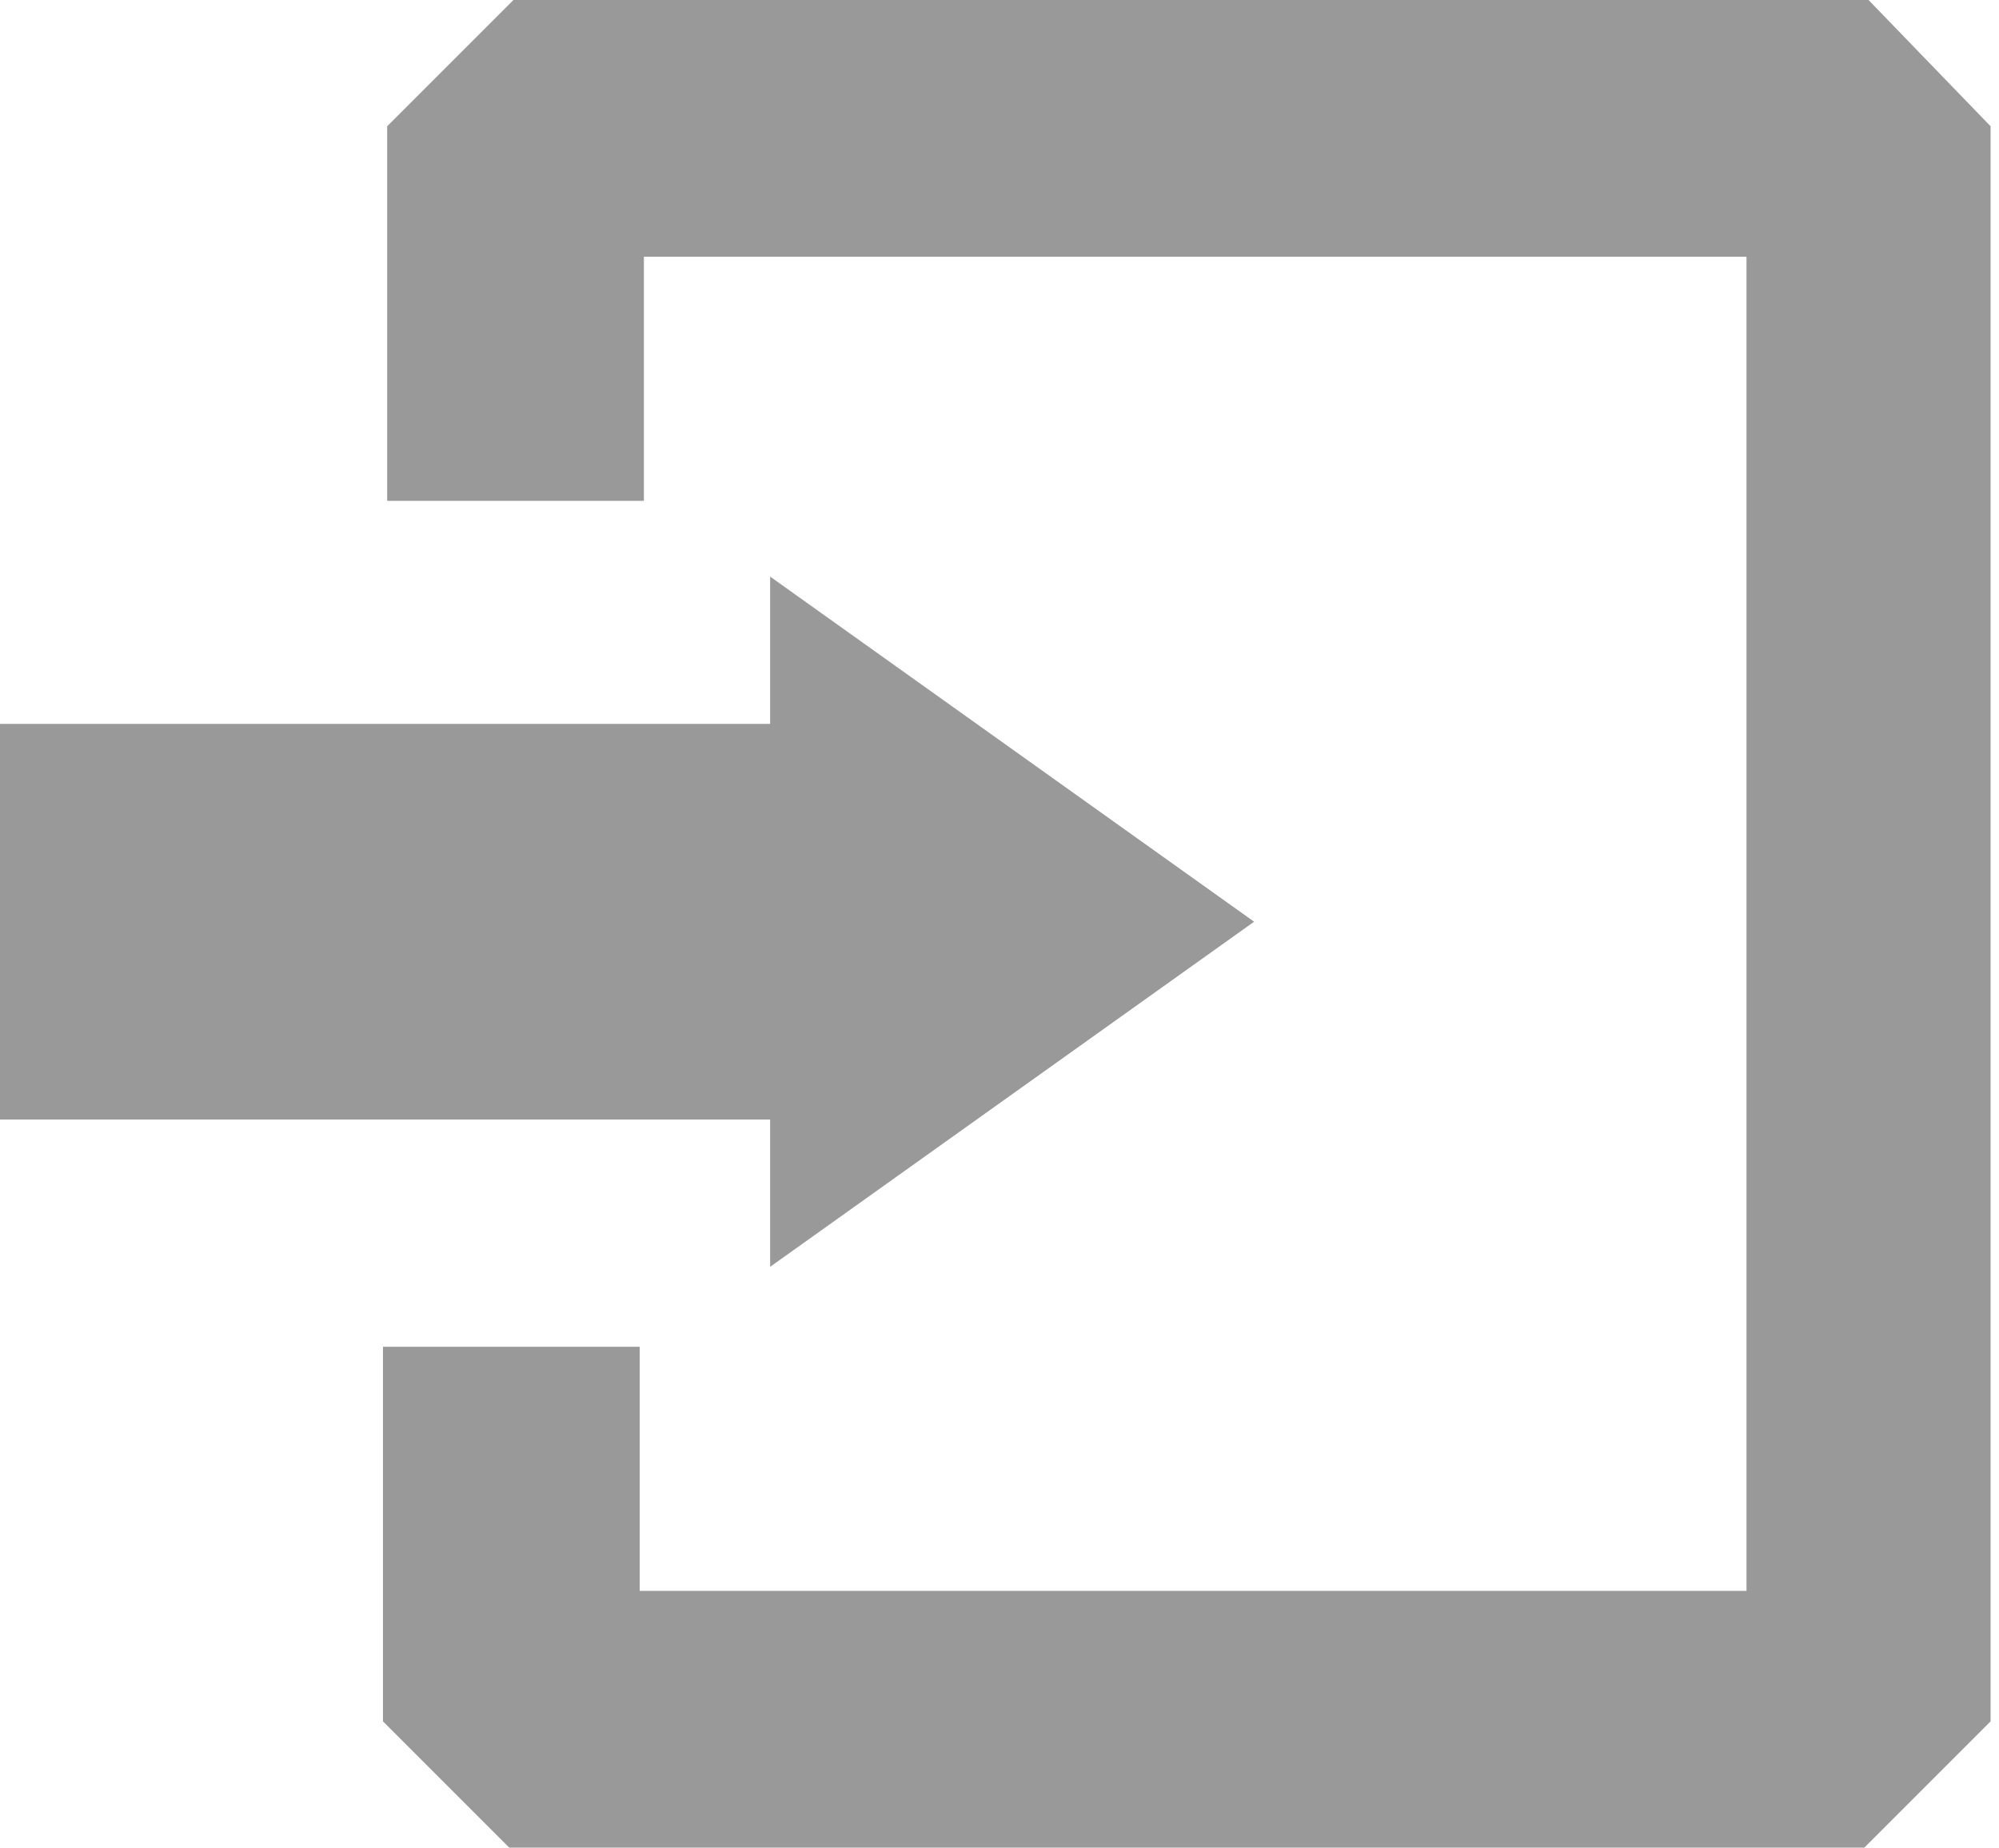 <?xml version="1.0" encoding="utf-8"?>
<!-- Generator: Adobe Illustrator 26.2.1, SVG Export Plug-In . SVG Version: 6.00 Build 0)  -->
<svg version="1.1" id="Layer_1" xmlns="http://www.w3.org/2000/svg" xmlns:xlink="http://www.w3.org/1999/xlink" x="0px" y="0px"
	 viewBox="0 0 47.5 43.9" style="enable-background:new 0 0 47.5 43.9;" xml:space="preserve">
<style type="text/css">
	.st0{fill:#999999;enable-background:new    ;}
</style>
<path class="st0" d="M44.4,0H12.2l-3,3v8.9h6.1c0,0,0-3.2,0-5.8h26.2v10c0,5.8,0,11.7,0,11.7v10H15.2c0-2.6,0-5.8,0-5.8H9.1v8.9l3,3
	h32.2l3-3V3L44.4,0z M18.3,30.1l11.5-8.2l-11.5-8.2v3.5H0v9.4h18.3V30.1z"/>
</svg>
